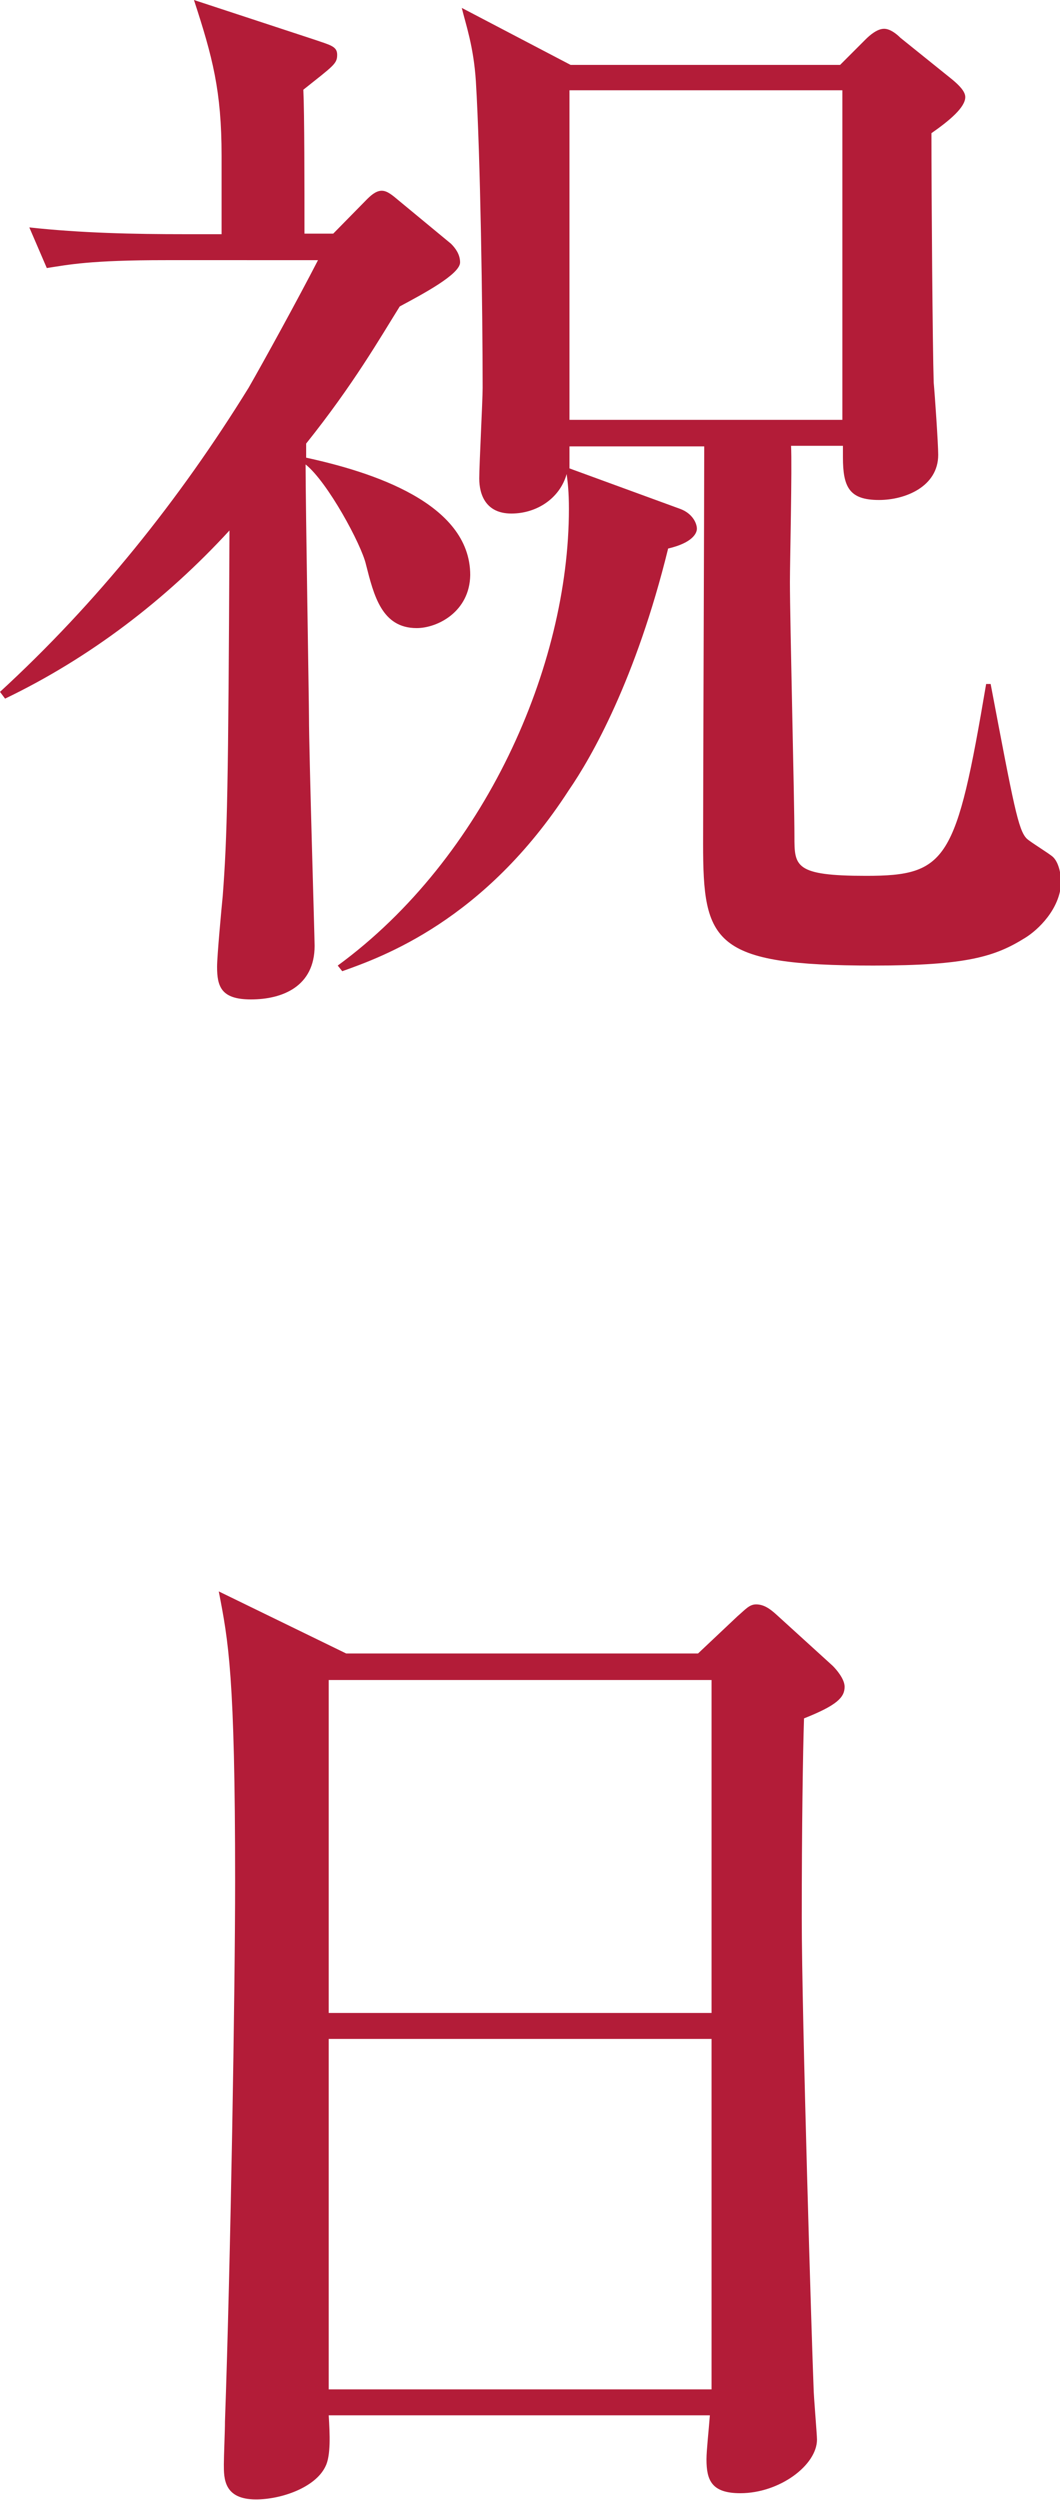 <?xml version="1.0" encoding="utf-8"?>
<!-- Generator: Adobe Illustrator 28.2.0, SVG Export Plug-In . SVG Version: 6.00 Build 0)  -->
<svg xmlns="http://www.w3.org/2000/svg" xmlns:xlink="http://www.w3.org/1999/xlink" version="1.1" id="レイヤー_1" x="0px" y="0px" viewBox="0 0 188 443" style="enable-background:new 0 0 188 443;" xml:space="preserve">
<style type="text/css">
	.st0{fill:#B31C38;}
</style>
<path class="st0" d="M73.9,111.3c-6.2,0-7.6-5.8-9-11.3c-0.8-3.5-6.8-14.6-10.7-17.7c0,7,0.6,42.2,0.6,44.8c0,6,1,39.1,1,40.5  c0,7.2-5.7,9.5-11.3,9.5c-5.3,0-6-2.3-6-5.8c0-1.9,0.8-10.5,1-12.5c0.8-10.5,1-18.9,1.2-64.8c-11.3,12.3-24.8,22.6-39.8,29.8  L0,122.6c17.2-15.8,31.8-34,44.1-53.9c2.7-4.7,8.8-15.8,12.3-22.6H29.4c-13.5,0-17.2,0.8-21.1,1.4l-3.1-7.2c9.2,1,18.5,1.2,27.7,1.2  h6.4V27.6c0-11.5-1.6-17.5-4.9-27.6l21.3,7c2.9,1,4.1,1.2,4.1,2.7c0,1.6-0.6,1.9-6,6.2C54,20,54,33.1,54,41.4h5.1l5.9-6  c0.6-0.6,1.6-1.6,2.7-1.6c1,0,1.9,0.8,3.1,1.8l9.2,7.6c0.8,0.8,1.6,1.9,1.6,3.3c0,2.1-6.6,5.6-10.7,7.8c-3.5,5.6-8.2,13.8-16.6,24.3  v2.5c11.5,2.5,29.1,8,29.1,20.8C83.3,108.4,77.6,111.3,73.9,111.3L73.9,111.3z M181.8,166.2c-5.3,3.3-10.3,4.9-26.9,4.9  c-28.5,0-30.2-4.1-30.2-21.6c0-11.1,0.2-60.5,0.2-70.4H101v3.9l19.7,7.2c2.1,0.8,2.9,2.5,2.9,3.5c0,0.8-0.8,2.5-5.1,3.5  c-5.7,23.2-13.6,37-17.6,42.8c-15,23.2-33.2,29.6-40.2,32.1l-0.8-1c26.1-19.1,41-53.1,41-80.9c0-3.1-0.2-4.7-0.4-6.2  c-1.2,4.3-5.3,7-9.8,7c-4.5,0-5.7-3.3-5.7-6.2c0-2.5,0.6-13.8,0.6-16.1c0-14-0.4-41.1-1.2-54.3c-0.4-6.2-1.8-10.1-2.5-13l19.3,10.1  H149l4.5-4.5c0.8-0.8,2.1-1.9,3.3-1.9c1,0,2.1,0.8,2.9,1.6l9.2,7.4c1.2,1,2.3,2.1,2.3,3.1c0,1.8-2.7,4.1-6,6.4  c0,11.1,0.2,37.7,0.4,44.2c0.2,2.1,0.8,10.9,0.8,12.8c0,5.6-5.8,8-10.5,8c-5.3,0-6.4-2.3-6.4-7.6V79h-9.2c0.2,3.7-0.2,20.6-0.2,24.1  c0,7,0.8,38.7,0.8,45.1c0,5.3,0,7,12.7,7c14.4,0,16-2.7,21.3-34h0.8c4.1,21.6,4.9,25.9,6.4,27.4c0.6,0.6,4.1,2.7,4.7,3.3  c1.2,1.2,1.4,3.7,1.4,4.5C188,161.1,184.1,164.8,181.8,166.2L181.8,166.2z M149.4,16H101v58.4h48.4V16z"/>
<path class="st0" d="M123.8,293l7-6.6c1.4-1.2,2.1-2.1,3.3-2.1c1.4,0,2.5,0.8,3.7,1.9l9.9,9c0.6,0.6,2.1,2.3,2.1,3.7  c0,1.9-1.4,3.3-7.2,5.6c-0.2,6-0.4,19.3-0.4,35.4c0,17.1,1.8,76.1,2.1,83.3c0,1.2,0.6,8.2,0.6,9.1c0,4.5-6.6,9.5-13.6,9.5  c-5.1,0-6-2.3-6-6c0-1.6,0.4-5.1,0.6-7.8H58.3c0.2,3.3,0.4,7.2-0.6,9.1c-1.8,3.7-7.8,5.8-12.3,5.8c-5.7,0-5.7-3.7-5.7-6.2  c0-1.4,0.2-6,0.2-7.6c1-28.4,1.8-76.5,1.8-95.7c0-36.6-1.2-42.6-2.9-51.4L61.4,293L123.8,293L123.8,293z M58.3,297.7v59h67.9v-59  H58.3z M58.3,361.3v62.1h67.9v-62.1H58.3z"/>
</svg>
